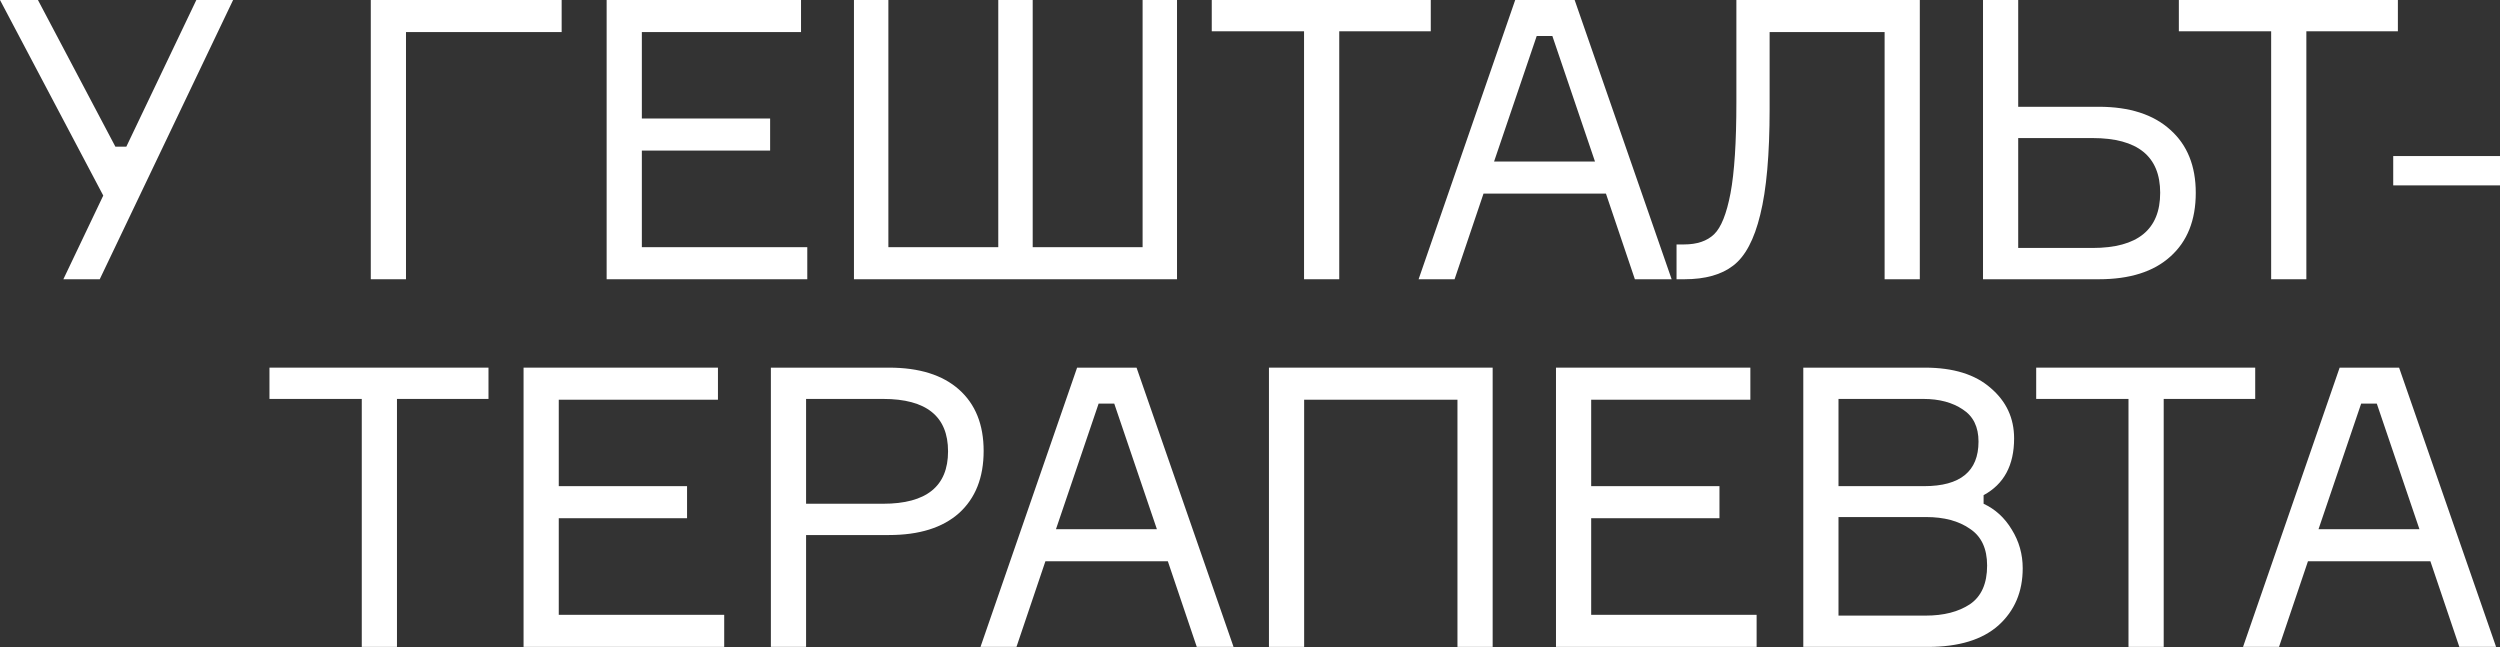 <?xml version="1.0" encoding="UTF-8"?> <svg xmlns="http://www.w3.org/2000/svg" width="2557" height="662" viewBox="0 0 2557 662" fill="none"><rect x="0" y="0" width="2557" height="662" fill="#333333" stroke="none"/> <path d="M118.008 150.01H129.208L200.813 0L238.415 0L102.007 285.618H64.804L105.607 200.013L0 0L38.803 0L118.008 150.01Z" fill="white"></path> <path d="M574.453 32.802L415.242 32.802L415.242 285.618H379.24L379.24 0L574.453 0V32.802Z" fill="white"></path> <path d="M656.476 252.816L825.687 252.816V285.618H620.474V0L819.287 0V32.802L656.476 32.802V121.208L787.685 121.208V154.01H656.476V252.816Z" fill="white"></path> <path d="M1021.04 252.816V0L1056.24 0V252.816L1168.65 252.816V0L1203.85 0V285.618L873.428 285.618V0L908.63 0V252.816L1021.04 252.816Z" fill="white"></path> <path d="M1463.39 0V32.002L1369.78 32.002V285.618H1333.78V32.002L1239.38 32.002V0L1463.39 0Z" fill="white"></path> <path d="M1672.15 285.618L1642.55 198.013H1517.34L1487.74 285.618H1450.94L1549.75 0L1610.55 0L1709.76 285.618H1672.15ZM1571.75 36.802L1528.14 165.211H1631.35L1587.75 36.802H1571.75Z" fill="white"></path> <path d="M1714.77 250.016H1722.37C1735.7 250.016 1745.97 246.549 1753.17 239.615C1760.37 232.682 1765.97 218.681 1769.97 197.613C1773.97 176.278 1775.97 145.343 1775.97 104.807V0L1963.58 0V285.618L1927.58 285.618V32.802L1809.97 32.802V111.607C1809.97 158.01 1806.77 194.012 1800.37 219.614C1794.24 244.949 1785.04 262.283 1772.77 271.617C1760.77 280.951 1744.1 285.618 1722.77 285.618H1714.77V250.016Z" fill="white"></path> <path d="M2064.22 253.616H2140.23C2186.36 253.616 2209.43 234.815 2209.43 197.213C2209.43 159.877 2186.36 141.209 2140.23 141.209H2064.22V253.616ZM2146.63 285.618H2028.22V0L2064.22 0V109.207L2146.63 109.207C2178.1 109.207 2202.5 117.074 2219.83 132.809C2237.17 148.276 2245.83 169.744 2245.83 197.213C2245.83 225.214 2237.17 246.949 2219.83 262.417C2202.77 277.884 2178.36 285.618 2146.63 285.618Z" fill="white"></path> <path d="M2452.55 0V32.002L2358.94 32.002V285.618H2322.94V32.002L2228.53 32.002V0L2452.55 0Z" fill="white"></path> <path d="M2557 189.612H2447.79V159.61H2557V189.612Z" fill="white"></path> <path d="M499.626 376.024V408.026H406.02L406.02 661.642H370.018L370.018 408.026H275.611V376.024H499.626Z" fill="white"></path> <path d="M571.502 628.84H740.713V661.642H535.5V376.024H734.313V408.826H571.502V497.232H702.711V530.034H571.502V628.84Z" fill="white"></path> <path d="M788.454 376.024L909.261 376.024C940.197 376.024 964.065 383.491 980.866 398.426C997.667 413.36 1006.07 434.294 1006.07 461.23C1006.07 488.431 997.667 509.633 980.866 524.834C964.065 539.768 940.197 547.235 909.261 547.235H824.456V661.642H788.454V376.024ZM824.456 515.233H903.261C947.531 515.233 969.665 497.365 969.665 461.63C969.665 425.894 947.531 408.026 903.261 408.026L824.456 408.026V515.233Z" fill="white"></path> <path d="M1224.06 661.642L1194.46 574.037H1069.25L1039.65 661.642H1002.85L1101.66 376.024H1162.46L1261.67 661.642H1224.06ZM1123.66 412.826L1080.05 541.235H1183.26L1139.66 412.826H1123.66Z" fill="white"></path> <path d="M1297.88 376.024H1526.69V661.642H1490.69V408.826H1333.88V661.642H1297.88V376.024Z" fill="white"></path> <path d="M1627.46 628.84L1796.67 628.84V661.642L1591.46 661.642V376.024H1790.27V408.826H1627.46V497.232H1758.67V530.034H1627.46V628.84Z" fill="white"></path> <path d="M2028.82 506.432V515.233C2040.82 520.833 2050.43 529.634 2057.63 541.635C2065.09 553.636 2068.83 566.836 2068.83 581.237C2068.83 605.239 2060.56 624.707 2044.02 639.641C2027.49 654.309 2003.49 661.642 1972.02 661.642H1844.41V376.024L1968.82 376.024C1997.89 376.024 2020.29 382.958 2036.02 396.825C2052.03 410.426 2060.03 427.627 2060.03 448.429C2060.03 475.897 2049.63 495.232 2028.82 506.432ZM1880.41 408.026V497.232L1968.02 497.232C2005.09 497.232 2023.62 482.031 2023.62 451.629C2023.62 436.695 2018.29 425.761 2007.62 418.827C1996.96 411.626 1983.49 408.026 1967.22 408.026L1880.41 408.026ZM1880.41 629.64H1969.62C1988.02 629.64 2003.09 625.774 2014.82 618.04C2026.56 610.039 2032.42 596.838 2032.42 578.437C2032.42 561.103 2026.56 548.569 2014.82 540.835C2003.36 532.834 1988.42 528.834 1970.02 528.834H1880.41V629.64Z" fill="white"></path> <path d="M2306.63 376.024V408.026L2213.03 408.026V661.642H2177.02V408.026H2082.62V376.024L2306.63 376.024Z" fill="white"></path> <path d="M2515.4 661.642L2485.79 574.037L2360.59 574.037L2330.98 661.642H2294.18L2392.99 376.024H2453.79L2553 661.642H2515.4ZM2414.99 412.826L2371.39 541.235L2474.59 541.235L2430.99 412.826H2414.99Z" fill="white"></path> </svg> 